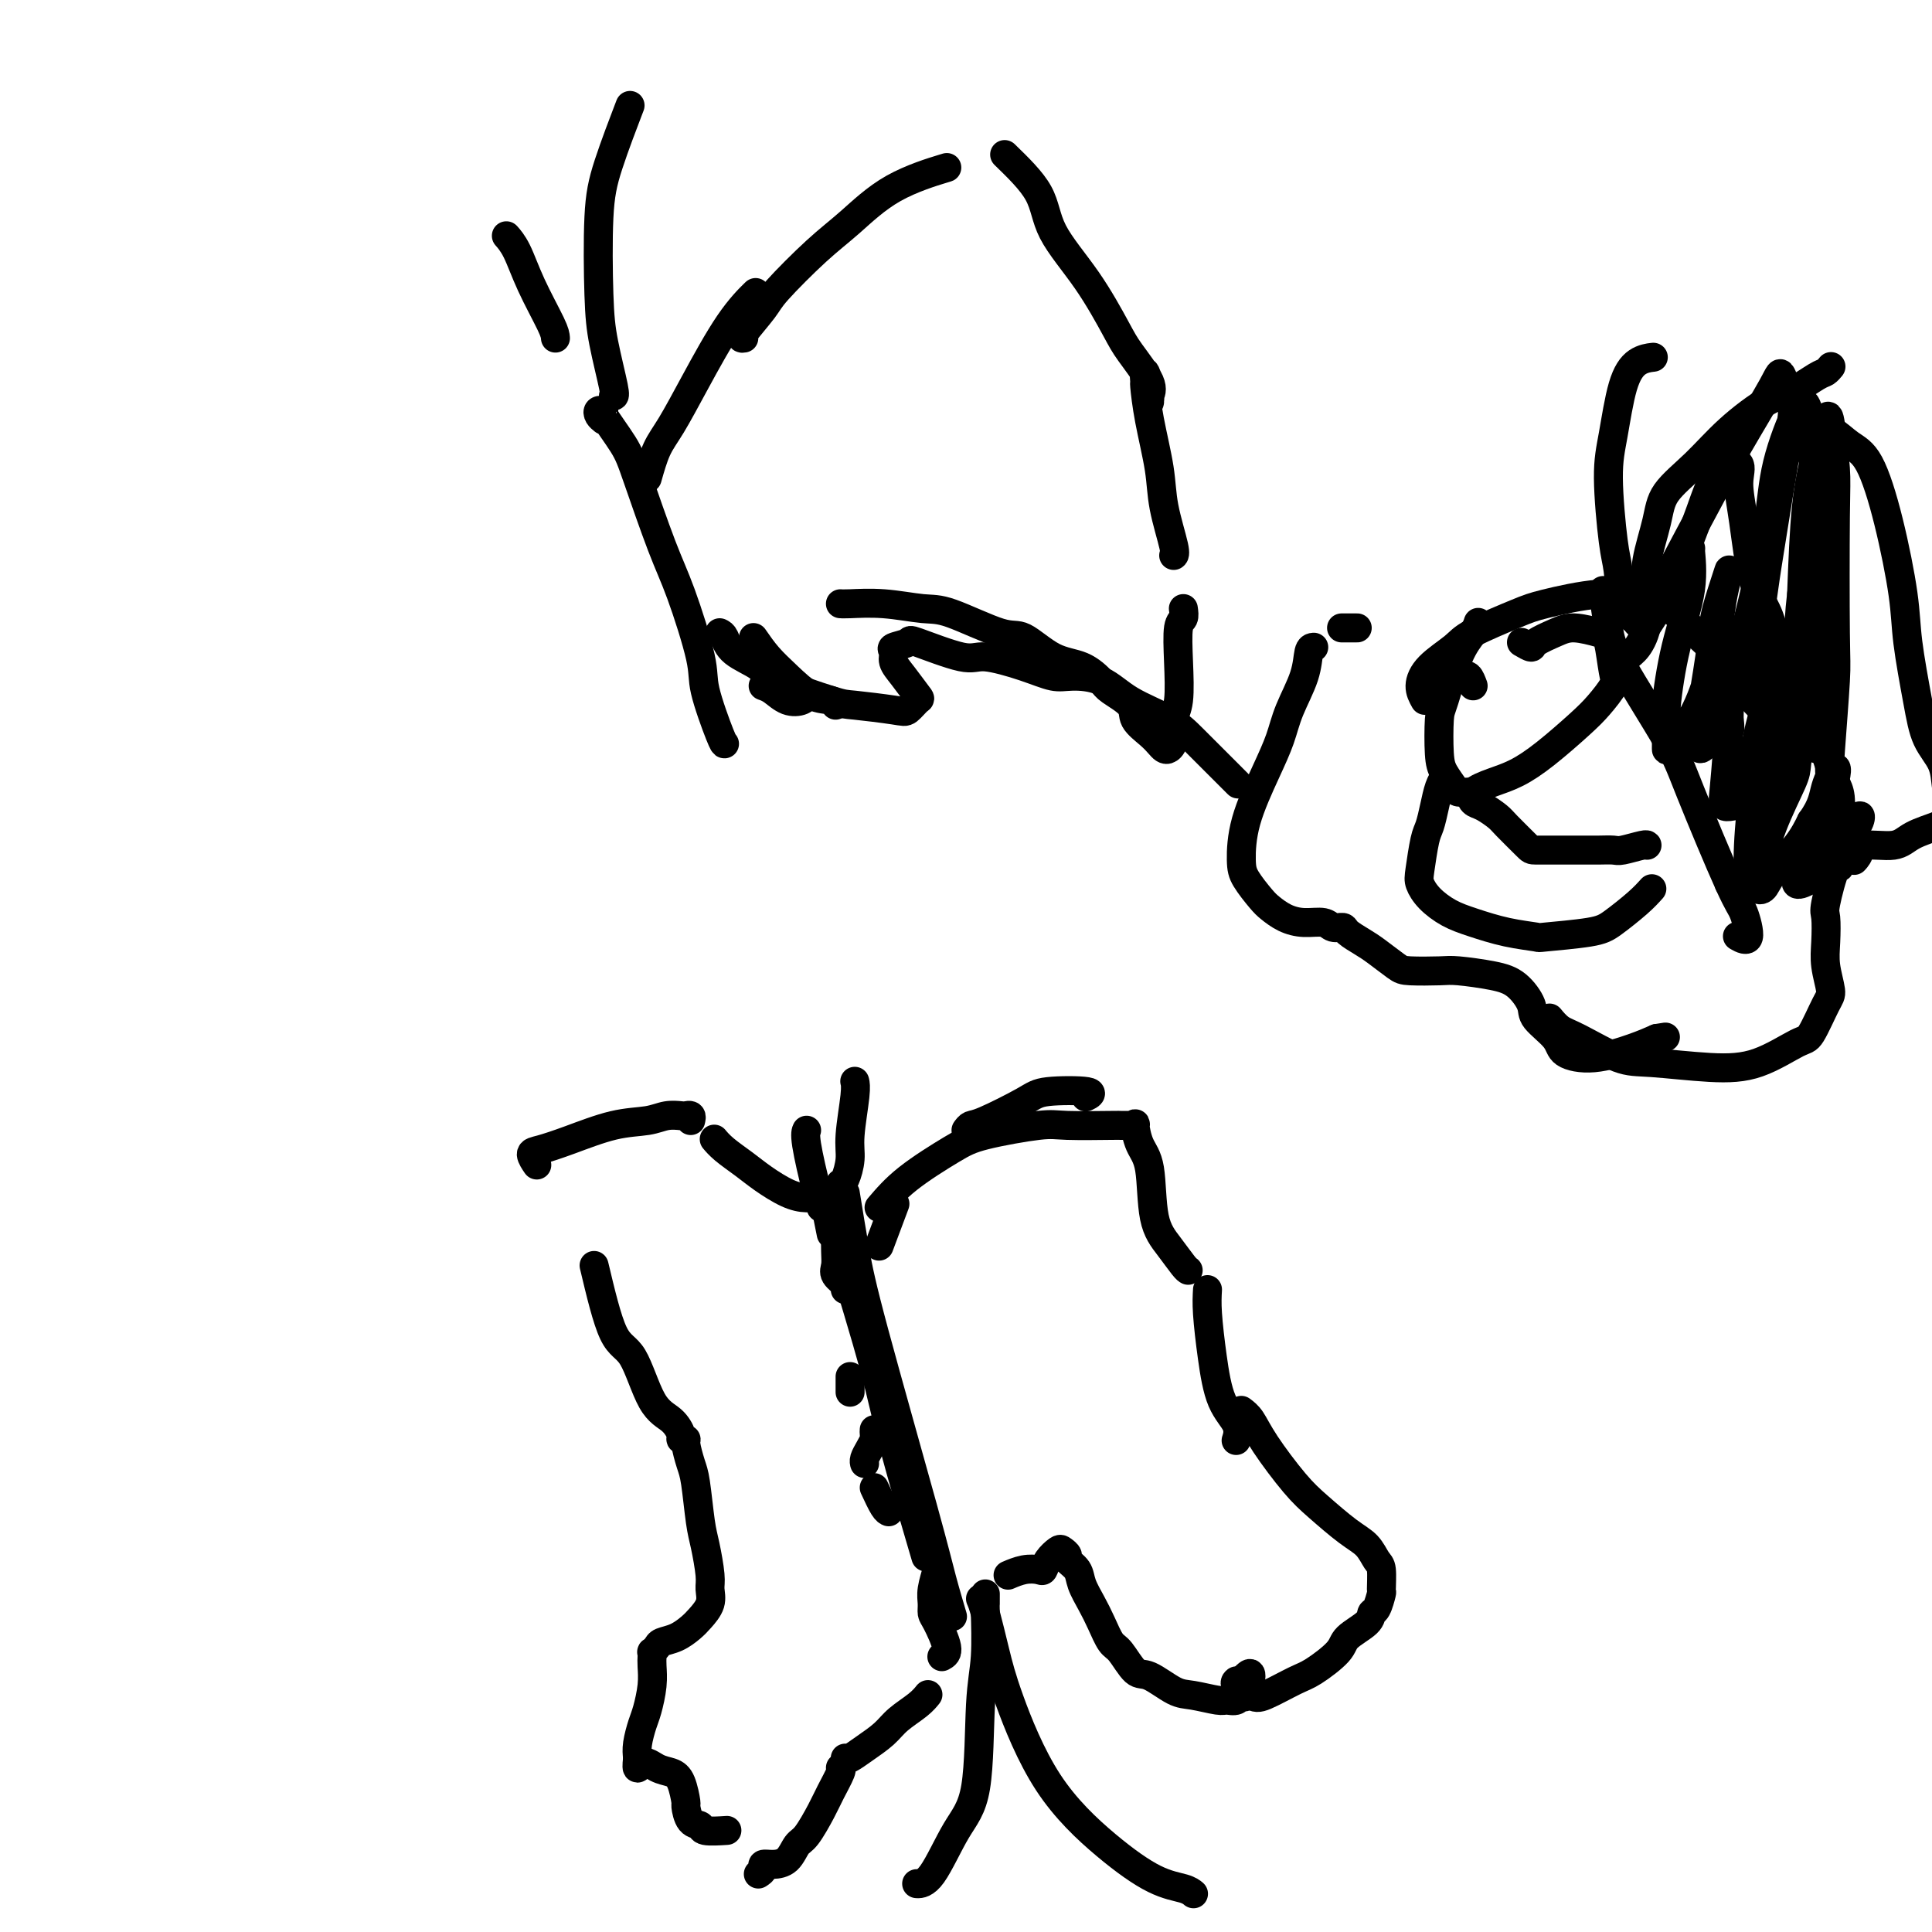 <svg viewBox='0 0 400 400' version='1.1' xmlns='http://www.w3.org/2000/svg' xmlns:xlink='http://www.w3.org/1999/xlink'><g fill='none' stroke='#000000' stroke-width='6' stroke-linecap='round' stroke-linejoin='round'><path d='M125,87c-0.385,-0.307 -0.769,-0.613 -1,-1c-0.231,-0.387 -0.307,-0.853 0,-1c0.307,-0.147 0.998,0.027 1,0c0.002,-0.027 -0.686,-0.256 0,1c0.686,1.256 2.745,3.995 4,6c1.255,2.005 1.707,3.276 3,7c1.293,3.724 3.429,9.902 5,14c1.571,4.098 2.579,6.117 4,10c1.421,3.883 3.257,9.629 4,13c0.743,3.371 0.395,4.368 1,7c0.605,2.632 2.163,6.901 3,9c0.837,2.099 0.953,2.028 1,2c0.047,-0.028 0.023,-0.014 0,0'/><path d='M134,99c0.611,-2.158 1.222,-4.316 2,-6c0.778,-1.684 1.722,-2.893 3,-5c1.278,-2.107 2.889,-5.111 5,-9c2.111,-3.889 4.722,-8.662 7,-12c2.278,-3.338 4.222,-5.239 5,-6c0.778,-0.761 0.389,-0.380 0,0'/><path d='M154,70c-0.415,0.078 -0.831,0.155 0,-1c0.831,-1.155 2.908,-3.544 4,-5c1.092,-1.456 1.198,-1.981 3,-4c1.802,-2.019 5.301,-5.533 8,-8c2.699,-2.467 4.600,-3.888 7,-6c2.400,-2.112 5.300,-4.915 9,-7c3.700,-2.085 8.200,-3.453 10,-4c1.800,-0.547 0.900,-0.274 0,0'/><path d='M208,32c2.787,2.705 5.573,5.410 7,8c1.427,2.590 1.494,5.064 3,8c1.506,2.936 4.452,6.334 7,10c2.548,3.666 4.697,7.598 6,10c1.303,2.402 1.760,3.273 3,5c1.240,1.727 3.261,4.312 4,6c0.739,1.688 0.194,2.481 0,3c-0.194,0.519 -0.038,0.763 0,1c0.038,0.237 -0.043,0.465 0,0c0.043,-0.465 0.210,-1.623 0,-3c-0.210,-1.377 -0.795,-2.972 -1,-3c-0.205,-0.028 -0.029,1.510 0,2c0.029,0.490 -0.090,-0.069 0,1c0.090,1.069 0.388,3.765 1,7c0.612,3.235 1.537,7.011 2,10c0.463,2.989 0.464,5.193 1,8c0.536,2.807 1.606,6.217 2,8c0.394,1.783 0.113,1.938 0,2c-0.113,0.062 -0.056,0.031 0,0'/><path d='M245,126c0.111,0.773 0.222,1.546 0,2c-0.222,0.454 -0.777,0.590 -1,2c-0.223,1.410 -0.115,4.094 0,7c0.115,2.906 0.238,6.033 0,8c-0.238,1.967 -0.837,2.773 -1,4c-0.163,1.227 0.109,2.874 0,4c-0.109,1.126 -0.601,1.733 -1,2c-0.399,0.267 -0.706,0.196 -1,0c-0.294,-0.196 -0.576,-0.518 -1,-1c-0.424,-0.482 -0.990,-1.125 -2,-2c-1.010,-0.875 -2.463,-1.982 -3,-3c-0.537,-1.018 -0.157,-1.947 -1,-3c-0.843,-1.053 -2.907,-2.231 -4,-3c-1.093,-0.769 -1.213,-1.130 -2,-2c-0.787,-0.870 -2.240,-2.247 -4,-3c-1.760,-0.753 -3.825,-0.880 -6,-2c-2.175,-1.120 -4.459,-3.232 -6,-4c-1.541,-0.768 -2.339,-0.192 -5,-1c-2.661,-0.808 -7.186,-3.001 -10,-4c-2.814,-0.999 -3.917,-0.804 -6,-1c-2.083,-0.196 -5.146,-0.785 -8,-1c-2.854,-0.215 -5.499,-0.058 -7,0c-1.501,0.058 -1.857,0.017 -2,0c-0.143,-0.017 -0.071,-0.008 0,0'/><path d='M156,132c0.936,1.353 1.873,2.706 3,4c1.127,1.294 2.446,2.529 4,4c1.554,1.471 3.344,3.178 5,4c1.656,0.822 3.176,0.760 4,1c0.824,0.240 0.950,0.783 1,1c0.050,0.217 0.025,0.109 0,0'/><path d='M158,142c0.589,0.204 1.177,0.408 2,1c0.823,0.592 1.880,1.571 3,2c1.120,0.429 2.301,0.308 3,0c0.699,-0.308 0.914,-0.802 1,-1c0.086,-0.198 0.043,-0.099 0,0'/><path d='M149,131c0.338,0.158 0.675,0.316 1,1c0.325,0.684 0.637,1.895 2,3c1.363,1.105 3.776,2.103 5,3c1.224,0.897 1.258,1.692 4,3c2.742,1.308 8.192,3.128 11,4c2.808,0.872 2.976,0.797 5,1c2.024,0.203 5.906,0.683 8,1c2.094,0.317 2.399,0.472 3,0c0.601,-0.472 1.496,-1.569 2,-2c0.504,-0.431 0.615,-0.195 0,-1c-0.615,-0.805 -1.957,-2.649 -3,-4c-1.043,-1.351 -1.786,-2.207 -2,-3c-0.214,-0.793 0.103,-1.521 0,-2c-0.103,-0.479 -0.625,-0.708 0,-1c0.625,-0.292 2.399,-0.647 3,-1c0.601,-0.353 0.030,-0.704 2,0c1.970,0.704 6.482,2.461 9,3c2.518,0.539 3.043,-0.142 5,0c1.957,0.142 5.345,1.108 8,2c2.655,0.892 4.576,1.712 6,2c1.424,0.288 2.350,0.046 4,0c1.650,-0.046 4.022,0.104 6,1c1.978,0.896 3.560,2.539 6,4c2.440,1.461 5.736,2.742 8,4c2.264,1.258 3.496,2.495 5,4c1.504,1.505 3.279,3.280 5,5c1.721,1.720 3.386,3.386 4,4c0.614,0.614 0.175,0.175 0,0c-0.175,-0.175 -0.088,-0.088 0,0'/><path d='M127,82c0.198,-0.017 0.396,-0.034 0,-2c-0.396,-1.966 -1.387,-5.881 -2,-9c-0.613,-3.119 -0.846,-5.444 -1,-10c-0.154,-4.556 -0.227,-11.345 0,-16c0.227,-4.655 0.753,-7.176 2,-11c1.247,-3.824 3.213,-8.950 4,-11c0.787,-2.050 0.393,-1.025 0,0'/><path d='M115,70c-0.045,-0.550 -0.089,-1.100 -1,-3c-0.911,-1.900 -2.687,-5.148 -4,-8c-1.313,-2.852 -2.161,-5.306 -3,-7c-0.839,-1.694 -1.668,-2.627 -2,-3c-0.332,-0.373 -0.166,-0.187 0,0'/><path d='M171,250c0.417,2.083 0.833,4.167 1,5c0.167,0.833 0.083,0.417 0,0'/><path d='M173,256c3.107,10.226 6.214,20.452 8,27c1.786,6.548 2.250,9.417 4,16c1.750,6.583 4.786,16.881 6,21c1.214,4.119 0.607,2.060 0,0'/><path d='M175,247c0.668,4.132 1.335,8.264 2,12c0.665,3.736 1.327,7.076 4,17c2.673,9.924 7.356,26.433 10,36c2.644,9.567 3.250,12.191 4,15c0.750,2.809 1.643,5.803 2,7c0.357,1.197 0.179,0.599 0,0'/><path d='M182,258c1.250,-3.333 2.500,-6.667 3,-8c0.500,-1.333 0.250,-0.667 0,0'/><path d='M200,234c0.302,-0.415 0.605,-0.830 1,-1c0.395,-0.170 0.883,-0.094 3,-1c2.117,-0.906 5.863,-2.792 8,-4c2.137,-1.208 2.666,-1.736 5,-2c2.334,-0.264 6.475,-0.263 8,0c1.525,0.263 0.436,0.790 0,1c-0.436,0.210 -0.218,0.105 0,0'/><path d='M182,250c1.648,-1.931 3.295,-3.862 6,-6c2.705,-2.138 6.466,-4.482 9,-6c2.534,-1.518 3.840,-2.211 7,-3c3.160,-0.789 8.175,-1.676 11,-2c2.825,-0.324 3.460,-0.087 6,0c2.540,0.087 6.986,0.024 9,0c2.014,-0.024 1.597,-0.010 2,0c0.403,0.010 1.627,0.015 2,0c0.373,-0.015 -0.103,-0.050 0,0c0.103,0.050 0.786,0.186 1,0c0.214,-0.186 -0.039,-0.694 0,0c0.039,0.694 0.371,2.588 1,4c0.629,1.412 1.556,2.340 2,5c0.444,2.660 0.406,7.053 1,10c0.594,2.947 1.819,4.450 3,6c1.181,1.550 2.318,3.148 3,4c0.682,0.852 0.909,0.958 1,1c0.091,0.042 0.045,0.021 0,0'/><path d='M250,267c-0.077,1.333 -0.154,2.666 0,5c0.154,2.334 0.538,5.670 1,9c0.462,3.330 1.000,6.656 2,9c1.000,2.344 2.462,3.708 3,5c0.538,1.292 0.154,2.512 0,3c-0.154,0.488 -0.077,0.244 0,0'/><path d='M257,292c0.658,0.491 1.316,0.981 2,2c0.684,1.019 1.394,2.565 3,5c1.606,2.435 4.107,5.759 6,8c1.893,2.241 3.176,3.399 5,5c1.824,1.601 4.187,3.645 6,5c1.813,1.355 3.075,2.020 4,3c0.925,0.980 1.513,2.273 2,3c0.487,0.727 0.873,0.887 1,2c0.127,1.113 -0.004,3.179 0,4c0.004,0.821 0.145,0.397 0,1c-0.145,0.603 -0.574,2.232 -1,3c-0.426,0.768 -0.848,0.675 -1,1c-0.152,0.325 -0.032,1.069 -1,2c-0.968,0.931 -3.022,2.050 -4,3c-0.978,0.950 -0.879,1.731 -2,3c-1.121,1.269 -3.460,3.027 -5,4c-1.540,0.973 -2.279,1.161 -4,2c-1.721,0.839 -4.422,2.330 -6,3c-1.578,0.670 -2.031,0.520 -3,0c-0.969,-0.520 -2.453,-1.409 -3,-2c-0.547,-0.591 -0.156,-0.883 0,-1c0.156,-0.117 0.078,-0.058 0,0'/><path d='M258,347c0.510,-0.461 1.020,-0.923 1,0c-0.020,0.923 -0.569,3.229 -1,4c-0.431,0.771 -0.744,0.007 -1,0c-0.256,-0.007 -0.454,0.744 -1,1c-0.546,0.256 -1.441,0.019 -2,0c-0.559,-0.019 -0.782,0.181 -2,0c-1.218,-0.181 -3.432,-0.742 -5,-1c-1.568,-0.258 -2.489,-0.213 -4,-1c-1.511,-0.787 -3.612,-2.405 -5,-3c-1.388,-0.595 -2.062,-0.167 -3,-1c-0.938,-0.833 -2.139,-2.925 -3,-4c-0.861,-1.075 -1.381,-1.131 -2,-2c-0.619,-0.869 -1.336,-2.551 -2,-4c-0.664,-1.449 -1.273,-2.664 -2,-4c-0.727,-1.336 -1.571,-2.792 -2,-4c-0.429,-1.208 -0.443,-2.167 -1,-3c-0.557,-0.833 -1.659,-1.538 -2,-2c-0.341,-0.462 0.077,-0.680 0,-1c-0.077,-0.320 -0.649,-0.740 -1,-1c-0.351,-0.260 -0.481,-0.358 -1,0c-0.519,0.358 -1.429,1.171 -2,2c-0.571,0.829 -0.805,1.672 -1,2c-0.195,0.328 -0.351,0.139 -1,0c-0.649,-0.139 -1.790,-0.230 -3,0c-1.210,0.230 -2.489,0.780 -3,1c-0.511,0.220 -0.256,0.110 0,0'/><path d='M175,267c0.226,-0.241 0.453,-0.482 0,-1c-0.453,-0.518 -1.585,-1.312 -2,-2c-0.415,-0.688 -0.114,-1.269 0,-2c0.114,-0.731 0.039,-1.611 0,-3c-0.039,-1.389 -0.043,-3.286 0,-5c0.043,-1.714 0.134,-3.245 0,-4c-0.134,-0.755 -0.493,-0.733 -1,-1c-0.507,-0.267 -1.163,-0.823 -2,-1c-0.837,-0.177 -1.855,0.024 -3,0c-1.145,-0.024 -2.416,-0.273 -4,-1c-1.584,-0.727 -3.483,-1.932 -5,-3c-1.517,-1.068 -2.654,-1.997 -4,-3c-1.346,-1.003 -2.901,-2.078 -4,-3c-1.099,-0.922 -1.743,-1.692 -2,-2c-0.257,-0.308 -0.129,-0.154 0,0'/><path d='M143,232c0.101,-0.421 0.203,-0.841 0,-1c-0.203,-0.159 -0.710,-0.055 -1,0c-0.290,0.055 -0.361,0.063 -1,0c-0.639,-0.063 -1.844,-0.196 -3,0c-1.156,0.196 -2.262,0.720 -4,1c-1.738,0.280 -4.108,0.317 -7,1c-2.892,0.683 -6.305,2.012 -9,3c-2.695,0.988 -4.671,1.636 -6,2c-1.329,0.364 -2.012,0.444 -2,1c0.012,0.556 0.718,1.587 1,2c0.282,0.413 0.141,0.206 0,0'/><path d='M123,262c1.331,5.597 2.662,11.195 4,14c1.338,2.805 2.683,2.818 4,5c1.317,2.182 2.606,6.532 4,9c1.394,2.468 2.895,3.054 4,4c1.105,0.946 1.816,2.252 2,3c0.184,0.748 -0.158,0.937 0,1c0.158,0.063 0.816,0.001 1,0c0.184,-0.001 -0.106,0.058 0,1c0.106,0.942 0.607,2.766 1,4c0.393,1.234 0.679,1.877 1,4c0.321,2.123 0.676,5.726 1,8c0.324,2.274 0.617,3.218 1,5c0.383,1.782 0.858,4.403 1,6c0.142,1.597 -0.047,2.172 0,3c0.047,0.828 0.332,1.910 0,3c-0.332,1.090 -1.279,2.190 -2,3c-0.721,0.810 -1.216,1.331 -2,2c-0.784,0.669 -1.856,1.485 -3,2c-1.144,0.515 -2.359,0.729 -3,1c-0.641,0.271 -0.708,0.599 -1,1c-0.292,0.401 -0.810,0.874 -1,1c-0.190,0.126 -0.054,-0.097 0,0c0.054,0.097 0.026,0.513 0,1c-0.026,0.487 -0.049,1.043 0,2c0.049,0.957 0.171,2.314 0,4c-0.171,1.686 -0.633,3.699 -1,5c-0.367,1.301 -0.637,1.889 -1,3c-0.363,1.111 -0.818,2.746 -1,4c-0.182,1.254 -0.091,2.127 0,3'/><path d='M132,364c-0.378,3.581 0.176,1.535 1,1c0.824,-0.535 1.919,0.442 3,1c1.081,0.558 2.148,0.696 3,1c0.852,0.304 1.490,0.774 2,2c0.510,1.226 0.893,3.208 1,4c0.107,0.792 -0.062,0.394 0,1c0.062,0.606 0.354,2.215 1,3c0.646,0.785 1.648,0.747 2,1c0.352,0.253 0.056,0.799 1,1c0.944,0.201 3.127,0.057 4,0c0.873,-0.057 0.437,-0.029 0,0'/><path d='M157,388c0.463,-0.307 0.925,-0.615 1,-1c0.075,-0.385 -0.238,-0.849 0,-1c0.238,-0.151 1.026,0.010 2,0c0.974,-0.010 2.133,-0.192 3,-1c0.867,-0.808 1.441,-2.241 2,-3c0.559,-0.759 1.102,-0.844 2,-2c0.898,-1.156 2.149,-3.381 3,-5c0.851,-1.619 1.300,-2.630 2,-4c0.700,-1.370 1.650,-3.100 2,-4c0.350,-0.900 0.100,-0.972 0,-1c-0.100,-0.028 -0.050,-0.014 0,0'/><path d='M175,364c0.187,0.154 0.375,0.309 1,0c0.625,-0.309 1.688,-1.081 3,-2c1.312,-0.919 2.874,-1.984 4,-3c1.126,-1.016 1.817,-1.984 3,-3c1.183,-1.016 2.857,-2.081 4,-3c1.143,-0.919 1.755,-1.691 2,-2c0.245,-0.309 0.122,-0.154 0,0'/><path d='M195,343c0.618,-0.328 1.236,-0.656 1,-2c-0.236,-1.344 -1.328,-3.705 -2,-5c-0.672,-1.295 -0.926,-1.524 -1,-2c-0.074,-0.476 0.033,-1.199 0,-2c-0.033,-0.801 -0.205,-1.679 0,-3c0.205,-1.321 0.786,-3.087 1,-4c0.214,-0.913 0.061,-0.975 0,-1c-0.061,-0.025 -0.031,-0.012 0,0'/><path d='M203,331c0.243,0.552 0.487,1.103 1,3c0.513,1.897 1.297,5.138 2,8c0.703,2.862 1.326,5.344 3,10c1.674,4.656 4.400,11.486 8,17c3.600,5.514 8.075,9.712 12,13c3.925,3.288 7.299,5.665 10,7c2.701,1.335 4.727,1.629 6,2c1.273,0.371 1.792,0.820 2,1c0.208,0.180 0.104,0.090 0,0'/><path d='M204,330c0.008,0.844 0.015,1.687 0,2c-0.015,0.313 -0.053,0.094 0,2c0.053,1.906 0.198,5.936 0,9c-0.198,3.064 -0.740,5.161 -1,10c-0.260,4.839 -0.238,12.421 -1,17c-0.762,4.579 -2.307,6.155 -4,9c-1.693,2.845 -3.533,6.958 -5,9c-1.467,2.042 -2.562,2.012 -3,2c-0.438,-0.012 -0.219,-0.006 0,0'/><path d='M174,245c0.301,-0.063 0.603,-0.126 1,-1c0.397,-0.874 0.891,-2.560 1,-4c0.109,-1.440 -0.167,-2.633 0,-5c0.167,-2.367 0.776,-5.906 1,-8c0.224,-2.094 0.064,-2.741 0,-3c-0.064,-0.259 -0.032,-0.129 0,0'/><path d='M170,250c0.053,-0.332 0.105,-0.663 0,-1c-0.105,-0.337 -0.368,-0.678 -1,-3c-0.632,-2.322 -1.632,-6.625 -2,-9c-0.368,-2.375 -0.105,-2.821 0,-3c0.105,-0.179 0.053,-0.089 0,0'/><path d='M176,285c0.000,1.250 0.000,2.500 0,3c0.000,0.500 0.000,0.250 0,0'/><path d='M181,296c-0.022,0.356 -0.044,0.712 0,1c0.044,0.288 0.156,0.508 0,1c-0.156,0.492 -0.578,1.256 -1,2c-0.422,0.744 -0.844,1.470 -1,2c-0.156,0.530 -0.044,0.866 0,1c0.044,0.134 0.022,0.067 0,0'/><path d='M181,308c0.733,1.578 1.467,3.156 2,4c0.533,0.844 0.867,0.956 1,1c0.133,0.044 0.067,0.022 0,0'/><path d='M305,164c-0.212,-0.011 -0.425,-0.022 -1,0c-0.575,0.022 -1.514,0.076 -2,0c-0.486,-0.076 -0.521,-0.283 -1,-1c-0.479,-0.717 -1.402,-1.945 -2,-3c-0.598,-1.055 -0.872,-1.938 -1,-4c-0.128,-2.062 -0.111,-5.302 0,-7c0.111,-1.698 0.317,-1.853 1,-4c0.683,-2.147 1.843,-6.287 3,-9c1.157,-2.713 2.312,-4.000 3,-5c0.688,-1.000 0.911,-1.714 1,-2c0.089,-0.286 0.045,-0.143 0,0'/><path d='M315,133c0.831,0.485 1.662,0.970 2,1c0.338,0.030 0.185,-0.396 1,-1c0.815,-0.604 2.600,-1.385 4,-2c1.400,-0.615 2.416,-1.064 4,-1c1.584,0.064 3.736,0.643 5,1c1.264,0.357 1.639,0.494 2,2c0.361,1.506 0.706,4.380 1,6c0.294,1.620 0.537,1.985 0,3c-0.537,1.015 -1.854,2.681 -3,4c-1.146,1.319 -2.122,2.293 -4,4c-1.878,1.707 -4.658,4.149 -7,6c-2.342,1.851 -4.244,3.111 -6,4c-1.756,0.889 -3.364,1.408 -5,2c-1.636,0.592 -3.300,1.259 -4,2c-0.700,0.741 -0.436,1.558 0,2c0.436,0.442 1.045,0.511 2,1c0.955,0.489 2.256,1.399 3,2c0.744,0.601 0.930,0.893 2,2c1.070,1.107 3.024,3.029 4,4c0.976,0.971 0.976,0.992 2,1c1.024,0.008 3.073,0.003 5,0c1.927,-0.003 3.732,-0.005 5,0c1.268,0.005 2.000,0.015 3,0c1.000,-0.015 2.268,-0.057 3,0c0.732,0.057 0.928,0.211 2,0c1.072,-0.211 3.019,-0.788 4,-1c0.981,-0.212 0.994,-0.061 1,0c0.006,0.061 0.003,0.030 0,0'/><path d='M342,184c-0.782,0.868 -1.564,1.736 -3,3c-1.436,1.264 -3.526,2.925 -5,4c-1.474,1.075 -2.333,1.564 -5,2c-2.667,0.436 -7.143,0.819 -9,1c-1.857,0.181 -1.095,0.159 -2,0c-0.905,-0.159 -3.475,-0.455 -6,-1c-2.525,-0.545 -5.003,-1.339 -7,-2c-1.997,-0.661 -3.513,-1.189 -5,-2c-1.487,-0.811 -2.945,-1.907 -4,-3c-1.055,-1.093 -1.705,-2.185 -2,-3c-0.295,-0.815 -0.234,-1.352 0,-3c0.234,-1.648 0.641,-4.407 1,-6c0.359,-1.593 0.671,-2.021 1,-3c0.329,-0.979 0.676,-2.510 1,-4c0.324,-1.490 0.626,-2.940 1,-4c0.374,-1.060 0.821,-1.732 1,-2c0.179,-0.268 0.089,-0.134 0,0'/><path d='M305,142c-0.311,-0.844 -0.622,-1.689 -1,-2c-0.378,-0.311 -0.822,-0.089 -1,0c-0.178,0.089 -0.089,0.044 0,0'/><path d='M281,130c-1.250,0.000 -2.500,0.000 -3,0c-0.500,0.000 -0.250,0.000 0,0'/><path d='M272,134c-0.389,0.031 -0.777,0.061 -1,1c-0.223,0.939 -0.280,2.786 -1,5c-0.720,2.214 -2.102,4.795 -3,7c-0.898,2.205 -1.311,4.034 -2,6c-0.689,1.966 -1.653,4.067 -3,7c-1.347,2.933 -3.077,6.697 -4,10c-0.923,3.303 -1.038,6.145 -1,8c0.038,1.855 0.228,2.722 1,4c0.772,1.278 2.126,2.968 3,4c0.874,1.032 1.269,1.405 2,2c0.731,0.595 1.797,1.413 3,2c1.203,0.587 2.544,0.944 4,1c1.456,0.056 3.026,-0.189 4,0c0.974,0.189 1.351,0.812 2,1c0.649,0.188 1.571,-0.058 2,0c0.429,0.058 0.366,0.422 1,1c0.634,0.578 1.966,1.370 3,2c1.034,0.630 1.771,1.096 3,2c1.229,0.904 2.950,2.245 4,3c1.050,0.755 1.428,0.924 3,1c1.572,0.076 4.338,0.058 6,0c1.662,-0.058 2.221,-0.155 4,0c1.779,0.155 4.778,0.562 7,1c2.222,0.438 3.667,0.908 5,2c1.333,1.092 2.555,2.806 3,4c0.445,1.194 0.113,1.869 1,3c0.887,1.131 2.992,2.717 4,4c1.008,1.283 0.920,2.261 2,3c1.080,0.739 3.329,1.237 6,1c2.671,-0.237 5.763,-1.211 8,-2c2.237,-0.789 3.618,-1.395 5,-2'/><path d='M343,215c3.167,-0.500 1.583,-0.250 0,0'/><path d='M295,145c-0.512,-0.920 -1.025,-1.840 -1,-3c0.025,-1.160 0.587,-2.561 2,-4c1.413,-1.439 3.677,-2.915 5,-4c1.323,-1.085 1.705,-1.778 4,-3c2.295,-1.222 6.501,-2.974 9,-4c2.499,-1.026 3.289,-1.326 6,-2c2.711,-0.674 7.343,-1.724 11,-2c3.657,-0.276 6.338,0.220 9,1c2.662,0.780 5.304,1.842 7,3c1.696,1.158 2.447,2.410 4,4c1.553,1.590 3.907,3.518 5,5c1.093,1.482 0.926,2.519 2,4c1.074,1.481 3.388,3.406 5,5c1.612,1.594 2.523,2.858 4,4c1.477,1.142 3.520,2.162 5,3c1.480,0.838 2.399,1.495 3,2c0.601,0.505 0.886,0.859 1,1c0.114,0.141 0.057,0.071 0,0'/><path d='M380,162c0.426,0.837 0.853,1.674 1,3c0.147,1.326 0.015,3.140 0,6c-0.015,2.860 0.087,6.767 0,8c-0.087,1.233 -0.364,-0.209 -1,1c-0.636,1.209 -1.630,5.070 -2,7c-0.370,1.930 -0.114,1.931 0,3c0.114,1.069 0.087,3.208 0,5c-0.087,1.792 -0.235,3.237 0,5c0.235,1.763 0.853,3.845 1,5c0.147,1.155 -0.176,1.382 -1,3c-0.824,1.618 -2.148,4.626 -3,6c-0.852,1.374 -1.231,1.114 -3,2c-1.769,0.886 -4.928,2.917 -8,4c-3.072,1.083 -6.058,1.217 -10,1c-3.942,-0.217 -8.839,-0.783 -12,-1c-3.161,-0.217 -4.584,-0.083 -7,-1c-2.416,-0.917 -5.823,-2.885 -8,-4c-2.177,-1.115 -3.125,-1.377 -4,-2c-0.875,-0.623 -1.679,-1.607 -2,-2c-0.321,-0.393 -0.161,-0.197 0,0'/><path d='M332,123c-0.089,-0.658 -0.178,-1.317 0,0c0.178,1.317 0.621,4.608 1,7c0.379,2.392 0.692,3.883 3,8c2.308,4.117 6.610,10.859 9,15c2.390,4.141 2.868,5.680 5,11c2.132,5.320 5.919,14.420 8,19c2.081,4.580 2.455,4.640 3,6c0.545,1.360 1.262,4.020 1,5c-0.262,0.980 -1.503,0.280 -2,0c-0.497,-0.280 -0.248,-0.140 0,0'/><path d='M336,138c0.256,-0.723 0.512,-1.446 1,-2c0.488,-0.554 1.209,-0.941 2,-2c0.791,-1.059 1.651,-2.792 2,-5c0.349,-2.208 0.188,-4.892 0,-7c-0.188,-2.108 -0.403,-3.639 0,-6c0.403,-2.361 1.423,-5.550 2,-8c0.577,-2.450 0.711,-4.160 2,-6c1.289,-1.840 3.732,-3.810 6,-6c2.268,-2.190 4.362,-4.600 7,-7c2.638,-2.400 5.821,-4.790 8,-6c2.179,-1.210 3.355,-1.238 5,-2c1.645,-0.762 3.761,-2.256 5,-3c1.239,-0.744 1.603,-0.739 2,-1c0.397,-0.261 0.828,-0.789 1,-1c0.172,-0.211 0.086,-0.106 0,0'/><path d='M375,88c1.333,0.135 2.665,0.270 4,1c1.335,0.730 2.671,2.054 4,3c1.329,0.946 2.649,1.514 4,4c1.351,2.486 2.731,6.891 4,12c1.269,5.109 2.428,10.921 3,15c0.572,4.079 0.559,6.424 1,10c0.441,3.576 1.336,8.381 2,12c0.664,3.619 1.095,6.050 2,8c0.905,1.950 2.283,3.419 3,5c0.717,1.581 0.774,3.274 1,5c0.226,1.726 0.621,3.484 1,4c0.379,0.516 0.740,-0.210 1,0c0.260,0.210 0.418,1.357 0,2c-0.418,0.643 -1.411,0.784 -2,1c-0.589,0.216 -0.774,0.508 -2,1c-1.226,0.492 -3.492,1.182 -5,2c-1.508,0.818 -2.257,1.762 -4,2c-1.743,0.238 -4.479,-0.231 -7,0c-2.521,0.231 -4.826,1.162 -7,2c-2.174,0.838 -4.218,1.584 -6,2c-1.782,0.416 -3.301,0.504 -5,1c-1.699,0.496 -3.579,1.401 -5,2c-1.421,0.599 -2.383,0.892 -3,1c-0.617,0.108 -0.891,0.031 -1,0c-0.109,-0.031 -0.055,-0.015 0,0'/><path d='M339,129c-0.221,-0.271 -0.442,-0.542 -1,-1c-0.558,-0.458 -1.454,-1.103 -2,-3c-0.546,-1.897 -0.744,-5.045 -1,-7c-0.256,-1.955 -0.572,-2.716 -1,-6c-0.428,-3.284 -0.969,-9.090 -1,-13c-0.031,-3.910 0.447,-5.923 1,-9c0.553,-3.077 1.179,-7.216 2,-10c0.821,-2.784 1.836,-4.211 3,-5c1.164,-0.789 2.475,-0.940 3,-1c0.525,-0.060 0.262,-0.030 0,0'/><path d='M342,125c-0.398,0.375 -0.796,0.749 -1,1c-0.204,0.251 -0.213,0.377 1,-1c1.213,-1.377 3.648,-4.257 5,-6c1.352,-1.743 1.621,-2.349 2,-3c0.379,-0.651 0.868,-1.346 1,-2c0.132,-0.654 -0.094,-1.268 0,0c0.094,1.268 0.508,4.418 0,8c-0.508,3.582 -1.939,7.596 -3,12c-1.061,4.404 -1.751,9.197 -2,12c-0.249,2.803 -0.057,3.617 0,5c0.057,1.383 -0.020,3.336 0,4c0.020,0.664 0.138,0.038 1,-1c0.862,-1.038 2.470,-2.487 4,-5c1.530,-2.513 2.982,-6.090 4,-10c1.018,-3.910 1.600,-8.154 2,-11c0.400,-2.846 0.617,-4.293 1,-6c0.383,-1.707 0.932,-3.673 1,-4c0.068,-0.327 -0.346,0.986 -1,3c-0.654,2.014 -1.550,4.730 -2,7c-0.450,2.270 -0.455,4.093 -1,8c-0.545,3.907 -1.631,9.899 -2,13c-0.369,3.101 -0.020,3.311 0,4c0.020,0.689 -0.289,1.857 0,2c0.289,0.143 1.175,-0.737 2,-2c0.825,-1.263 1.587,-2.908 2,-4c0.413,-1.092 0.475,-1.633 1,-4c0.525,-2.367 1.512,-6.562 2,-9c0.488,-2.438 0.478,-3.118 1,-4c0.522,-0.882 1.578,-1.966 2,-2c0.422,-0.034 0.211,0.983 0,2'/><path d='M362,132c0.914,-1.487 -1.800,5.295 -3,9c-1.200,3.705 -0.888,4.333 -1,8c-0.112,3.667 -0.650,10.374 -1,14c-0.350,3.626 -0.511,4.170 1,4c1.511,-0.170 4.695,-1.056 6,-2c1.305,-0.944 0.730,-1.946 1,-3c0.270,-1.054 1.385,-2.161 2,-4c0.615,-1.839 0.732,-4.411 1,-7c0.268,-2.589 0.688,-5.195 1,-8c0.312,-2.805 0.515,-5.808 0,-7c-0.515,-1.192 -1.750,-0.573 -2,0c-0.250,0.573 0.483,1.099 0,4c-0.483,2.901 -2.184,8.177 -3,12c-0.816,3.823 -0.749,6.193 -1,10c-0.251,3.807 -0.820,9.051 -1,13c-0.180,3.949 0.029,6.604 0,8c-0.029,1.396 -0.296,1.535 0,1c0.296,-0.535 1.154,-1.743 2,-4c0.846,-2.257 1.680,-5.564 3,-9c1.320,-3.436 3.124,-7.000 4,-9c0.876,-2.000 0.823,-2.435 1,-4c0.177,-1.565 0.585,-4.258 0,-4c-0.585,0.258 -2.164,3.468 -3,6c-0.836,2.532 -0.928,4.385 -2,7c-1.072,2.615 -3.122,5.992 -4,9c-0.878,3.008 -0.583,5.646 0,7c0.583,1.354 1.455,1.425 2,1c0.545,-0.425 0.762,-1.345 2,-3c1.238,-1.655 3.497,-4.044 5,-6c1.503,-1.956 2.252,-3.478 3,-5'/><path d='M375,170c2.416,-3.323 2.457,-5.130 3,-7c0.543,-1.870 1.590,-3.803 2,-4c0.410,-0.197 0.185,1.343 0,2c-0.185,0.657 -0.328,0.433 -2,4c-1.672,3.567 -4.874,10.926 -6,14c-1.126,3.074 -0.178,1.864 0,2c0.178,0.136 -0.415,1.618 0,2c0.415,0.382 1.838,-0.336 3,-1c1.162,-0.664 2.064,-1.273 3,-3c0.936,-1.727 1.905,-4.572 3,-6c1.095,-1.428 2.314,-1.438 3,-2c0.686,-0.562 0.839,-1.675 1,-2c0.161,-0.325 0.330,0.137 0,1c-0.330,0.863 -1.159,2.125 -2,3c-0.841,0.875 -1.693,1.362 -2,2c-0.307,0.638 -0.067,1.425 0,2c0.067,0.575 -0.038,0.936 0,1c0.038,0.064 0.219,-0.171 0,-1c-0.219,-0.829 -0.840,-2.253 -1,-3c-0.160,-0.747 0.139,-0.817 0,-3c-0.139,-2.183 -0.717,-6.478 -1,-9c-0.283,-2.522 -0.271,-3.271 0,-7c0.271,-3.729 0.802,-10.439 1,-14c0.198,-3.561 0.065,-3.975 0,-10c-0.065,-6.025 -0.062,-17.662 0,-24c0.062,-6.338 0.182,-7.377 0,-10c-0.182,-2.623 -0.665,-6.830 -1,-9c-0.335,-2.170 -0.523,-2.303 -1,-1c-0.477,1.303 -1.244,4.043 -2,7c-0.756,2.957 -1.502,6.131 -2,11c-0.498,4.869 -0.749,11.435 -1,18'/><path d='M373,123c-0.988,8.293 -0.458,11.526 0,14c0.458,2.474 0.844,4.188 1,6c0.156,1.812 0.081,3.720 0,4c-0.081,0.280 -0.168,-1.068 0,-1c0.168,0.068 0.592,1.553 1,-4c0.408,-5.553 0.799,-18.144 1,-25c0.201,-6.856 0.212,-7.976 0,-12c-0.212,-4.024 -0.646,-10.951 -1,-15c-0.354,-4.049 -0.628,-5.220 -1,-6c-0.372,-0.780 -0.843,-1.167 -2,1c-1.157,2.167 -3.000,6.890 -4,11c-1.000,4.110 -1.157,7.607 -2,13c-0.843,5.393 -2.373,12.684 -4,19c-1.627,6.316 -3.352,11.659 -4,15c-0.648,3.341 -0.220,4.679 0,6c0.220,1.321 0.232,2.624 0,2c-0.232,-0.624 -0.707,-3.174 0,-5c0.707,-1.826 2.598,-2.929 4,-7c1.402,-4.071 2.316,-11.109 3,-16c0.684,-4.891 1.138,-7.635 2,-13c0.862,-5.365 2.132,-13.351 3,-18c0.868,-4.649 1.335,-5.961 1,-8c-0.335,-2.039 -1.473,-4.803 -2,-6c-0.527,-1.197 -0.444,-0.825 -2,2c-1.556,2.825 -4.751,8.103 -7,12c-2.249,3.897 -3.553,6.412 -6,11c-2.447,4.588 -6.037,11.251 -8,15c-1.963,3.749 -2.298,4.586 -3,6c-0.702,1.414 -1.772,3.404 -2,4c-0.228,0.596 0.386,-0.202 1,-1'/><path d='M342,127c-3.704,7.128 0.536,0.447 3,-4c2.464,-4.447 3.153,-6.660 4,-9c0.847,-2.340 1.851,-4.807 3,-8c1.149,-3.193 2.442,-7.111 4,-9c1.558,-1.889 3.380,-1.749 4,-1c0.620,0.749 0.037,2.108 0,4c-0.037,1.892 0.471,4.316 1,8c0.529,3.684 1.077,8.629 2,12c0.923,3.371 2.219,5.169 3,7c0.781,1.831 1.046,3.695 3,7c1.954,3.305 5.598,8.052 7,11c1.402,2.948 0.564,4.098 1,7c0.436,2.902 2.146,7.558 3,10c0.854,2.442 0.852,2.672 1,4c0.148,1.328 0.446,3.754 1,5c0.554,1.246 1.365,1.313 2,2c0.635,0.687 1.094,1.993 1,3c-0.094,1.007 -0.741,1.716 -1,2c-0.259,0.284 -0.129,0.142 0,0'/></g>
</svg>